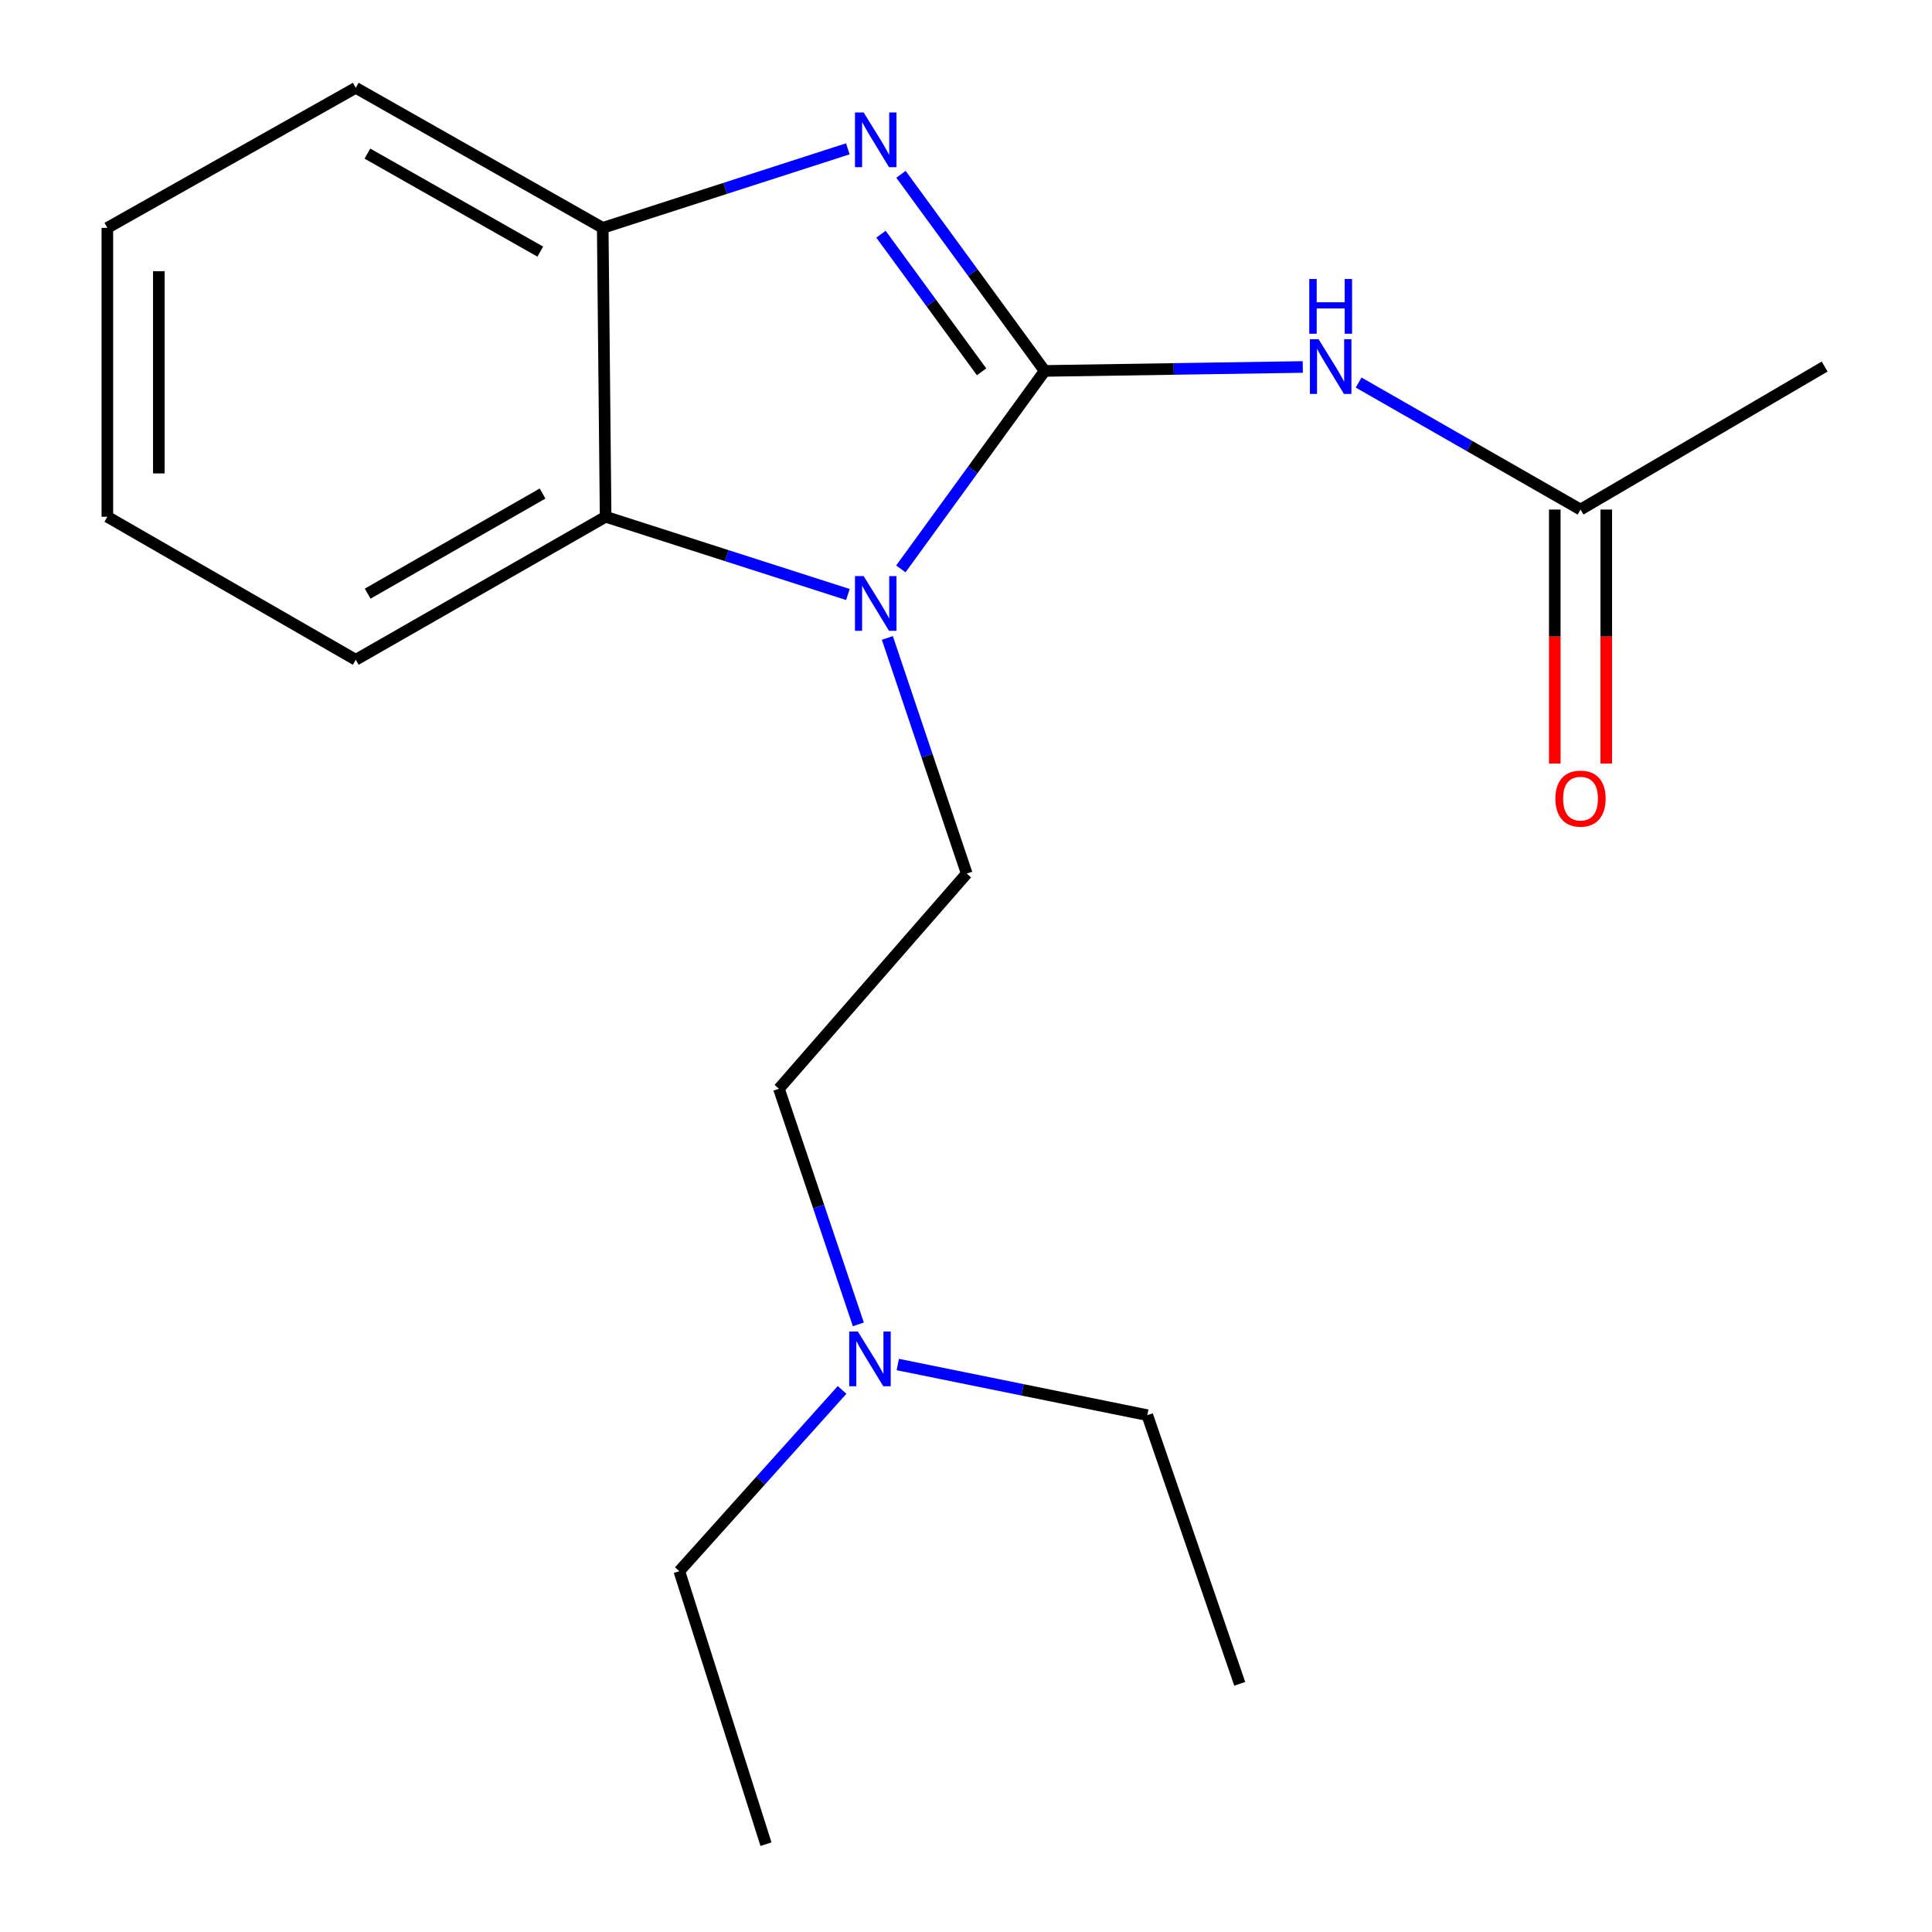 <?xml version='1.0' encoding='iso-8859-1'?>
<svg version='1.1' baseProfile='full'
              xmlns='http://www.w3.org/2000/svg'
                      xmlns:rdkit='http://www.rdkit.org/xml'
                      xmlns:xlink='http://www.w3.org/1999/xlink'
                  xml:space='preserve'
width='1000px' height='1000px' viewBox='0 0 1000 1000'>
<!-- END OF HEADER -->
<rect style='opacity:1.0;fill:#FFFFFF;stroke:none' width='1000' height='1000' x='0' y='0'> </rect>
<path class='bond-0' d='M 540.738,191.991 L 503.506,243.226' style='fill:none;fill-rule:evenodd;stroke:#000000;stroke-width:6px;stroke-linecap:butt;stroke-linejoin:miter;stroke-opacity:1' />
<path class='bond-0' d='M 503.506,243.226 L 466.274,294.461' style='fill:none;fill-rule:evenodd;stroke:#0000FF;stroke-width:6px;stroke-linecap:butt;stroke-linejoin:miter;stroke-opacity:1' />
<path class='bond-1' d='M 540.738,191.991 L 503.54,141.111' style='fill:none;fill-rule:evenodd;stroke:#000000;stroke-width:6px;stroke-linecap:butt;stroke-linejoin:miter;stroke-opacity:1' />
<path class='bond-1' d='M 503.54,141.111 L 466.342,90.231' style='fill:none;fill-rule:evenodd;stroke:#0000FF;stroke-width:6px;stroke-linecap:butt;stroke-linejoin:miter;stroke-opacity:1' />
<path class='bond-1' d='M 508.069,192.453 L 482.03,156.837' style='fill:none;fill-rule:evenodd;stroke:#000000;stroke-width:6px;stroke-linecap:butt;stroke-linejoin:miter;stroke-opacity:1' />
<path class='bond-1' d='M 482.03,156.837 L 455.991,121.221' style='fill:none;fill-rule:evenodd;stroke:#0000FF;stroke-width:6px;stroke-linecap:butt;stroke-linejoin:miter;stroke-opacity:1' />
<path class='bond-2' d='M 540.738,191.991 L 607.526,190.969' style='fill:none;fill-rule:evenodd;stroke:#000000;stroke-width:6px;stroke-linecap:butt;stroke-linejoin:miter;stroke-opacity:1' />
<path class='bond-2' d='M 607.526,190.969 L 674.314,189.947' style='fill:none;fill-rule:evenodd;stroke:#0000FF;stroke-width:6px;stroke-linecap:butt;stroke-linejoin:miter;stroke-opacity:1' />
<path class='bond-3' d='M 438.87,307.716 L 376.168,287.594' style='fill:none;fill-rule:evenodd;stroke:#0000FF;stroke-width:6px;stroke-linecap:butt;stroke-linejoin:miter;stroke-opacity:1' />
<path class='bond-3' d='M 376.168,287.594 L 313.466,267.472' style='fill:none;fill-rule:evenodd;stroke:#000000;stroke-width:6px;stroke-linecap:butt;stroke-linejoin:miter;stroke-opacity:1' />
<path class='bond-5' d='M 459.292,330.189 L 479.831,391.173' style='fill:none;fill-rule:evenodd;stroke:#0000FF;stroke-width:6px;stroke-linecap:butt;stroke-linejoin:miter;stroke-opacity:1' />
<path class='bond-5' d='M 479.831,391.173 L 500.37,452.156' style='fill:none;fill-rule:evenodd;stroke:#000000;stroke-width:6px;stroke-linecap:butt;stroke-linejoin:miter;stroke-opacity:1' />
<path class='bond-4' d='M 438.829,77.028 L 375.4,97.487' style='fill:none;fill-rule:evenodd;stroke:#0000FF;stroke-width:6px;stroke-linecap:butt;stroke-linejoin:miter;stroke-opacity:1' />
<path class='bond-4' d='M 375.4,97.487 L 311.97,117.946' style='fill:none;fill-rule:evenodd;stroke:#000000;stroke-width:6px;stroke-linecap:butt;stroke-linejoin:miter;stroke-opacity:1' />
<path class='bond-6' d='M 703.22,198.005 L 760.648,230.873' style='fill:none;fill-rule:evenodd;stroke:#0000FF;stroke-width:6px;stroke-linecap:butt;stroke-linejoin:miter;stroke-opacity:1' />
<path class='bond-6' d='M 760.648,230.873 L 818.075,263.742' style='fill:none;fill-rule:evenodd;stroke:#000000;stroke-width:6px;stroke-linecap:butt;stroke-linejoin:miter;stroke-opacity:1' />
<path class='bond-10' d='M 313.466,267.472 L 184.145,341.503' style='fill:none;fill-rule:evenodd;stroke:#000000;stroke-width:6px;stroke-linecap:butt;stroke-linejoin:miter;stroke-opacity:1' />
<path class='bond-10' d='M 280.83,255.452 L 190.305,307.273' style='fill:none;fill-rule:evenodd;stroke:#000000;stroke-width:6px;stroke-linecap:butt;stroke-linejoin:miter;stroke-opacity:1' />
<path class='bond-19' d='M 313.466,267.472 L 311.97,117.946' style='fill:none;fill-rule:evenodd;stroke:#000000;stroke-width:6px;stroke-linecap:butt;stroke-linejoin:miter;stroke-opacity:1' />
<path class='bond-11' d='M 311.97,117.946 L 184.145,45.455' style='fill:none;fill-rule:evenodd;stroke:#000000;stroke-width:6px;stroke-linecap:butt;stroke-linejoin:miter;stroke-opacity:1' />
<path class='bond-11' d='M 279.652,130.25 L 190.175,79.506' style='fill:none;fill-rule:evenodd;stroke:#000000;stroke-width:6px;stroke-linecap:butt;stroke-linejoin:miter;stroke-opacity:1' />
<path class='bond-8' d='M 500.37,452.156 L 403.173,563.535' style='fill:none;fill-rule:evenodd;stroke:#000000;stroke-width:6px;stroke-linecap:butt;stroke-linejoin:miter;stroke-opacity:1' />
<path class='bond-7' d='M 804.752,263.742 L 804.752,329.483' style='fill:none;fill-rule:evenodd;stroke:#000000;stroke-width:6px;stroke-linecap:butt;stroke-linejoin:miter;stroke-opacity:1' />
<path class='bond-7' d='M 804.752,329.483 L 804.752,395.225' style='fill:none;fill-rule:evenodd;stroke:#FF0000;stroke-width:6px;stroke-linecap:butt;stroke-linejoin:miter;stroke-opacity:1' />
<path class='bond-7' d='M 831.398,263.742 L 831.398,329.483' style='fill:none;fill-rule:evenodd;stroke:#000000;stroke-width:6px;stroke-linecap:butt;stroke-linejoin:miter;stroke-opacity:1' />
<path class='bond-7' d='M 831.398,329.483 L 831.398,395.225' style='fill:none;fill-rule:evenodd;stroke:#FF0000;stroke-width:6px;stroke-linecap:butt;stroke-linejoin:miter;stroke-opacity:1' />
<path class='bond-12' d='M 818.075,263.742 L 944.435,189.726' style='fill:none;fill-rule:evenodd;stroke:#000000;stroke-width:6px;stroke-linecap:butt;stroke-linejoin:miter;stroke-opacity:1' />
<path class='bond-9' d='M 403.173,563.535 L 423.724,624.519' style='fill:none;fill-rule:evenodd;stroke:#000000;stroke-width:6px;stroke-linecap:butt;stroke-linejoin:miter;stroke-opacity:1' />
<path class='bond-9' d='M 423.724,624.519 L 444.276,685.502' style='fill:none;fill-rule:evenodd;stroke:#0000FF;stroke-width:6px;stroke-linecap:butt;stroke-linejoin:miter;stroke-opacity:1' />
<path class='bond-13' d='M 435.859,719.422 L 393.736,766.328' style='fill:none;fill-rule:evenodd;stroke:#0000FF;stroke-width:6px;stroke-linecap:butt;stroke-linejoin:miter;stroke-opacity:1' />
<path class='bond-13' d='M 393.736,766.328 L 351.613,813.235' style='fill:none;fill-rule:evenodd;stroke:#000000;stroke-width:6px;stroke-linecap:butt;stroke-linejoin:miter;stroke-opacity:1' />
<path class='bond-14' d='M 464.693,706.274 L 529.265,719.379' style='fill:none;fill-rule:evenodd;stroke:#0000FF;stroke-width:6px;stroke-linecap:butt;stroke-linejoin:miter;stroke-opacity:1' />
<path class='bond-14' d='M 529.265,719.379 L 593.837,732.483' style='fill:none;fill-rule:evenodd;stroke:#000000;stroke-width:6px;stroke-linecap:butt;stroke-linejoin:miter;stroke-opacity:1' />
<path class='bond-15' d='M 184.145,341.503 L 55.565,267.472' style='fill:none;fill-rule:evenodd;stroke:#000000;stroke-width:6px;stroke-linecap:butt;stroke-linejoin:miter;stroke-opacity:1' />
<path class='bond-18' d='M 184.145,45.455 L 55.565,117.946' style='fill:none;fill-rule:evenodd;stroke:#000000;stroke-width:6px;stroke-linecap:butt;stroke-linejoin:miter;stroke-opacity:1' />
<path class='bond-17' d='M 351.613,813.235 L 396.467,954.545' style='fill:none;fill-rule:evenodd;stroke:#000000;stroke-width:6px;stroke-linecap:butt;stroke-linejoin:miter;stroke-opacity:1' />
<path class='bond-16' d='M 593.837,732.483 L 641.681,871.544' style='fill:none;fill-rule:evenodd;stroke:#000000;stroke-width:6px;stroke-linecap:butt;stroke-linejoin:miter;stroke-opacity:1' />
<path class='bond-20' d='M 55.565,267.472 L 55.565,117.946' style='fill:none;fill-rule:evenodd;stroke:#000000;stroke-width:6px;stroke-linecap:butt;stroke-linejoin:miter;stroke-opacity:1' />
<path class='bond-20' d='M 82.211,245.043 L 82.211,140.375' style='fill:none;fill-rule:evenodd;stroke:#000000;stroke-width:6px;stroke-linecap:butt;stroke-linejoin:miter;stroke-opacity:1' />
<path  class='atom-1' d='M 447.021 298.18
L 456.301 313.18
Q 457.221 314.66, 458.701 317.34
Q 460.181 320.02, 460.261 320.18
L 460.261 298.18
L 464.021 298.18
L 464.021 326.5
L 460.141 326.5
L 450.181 310.1
Q 449.021 308.18, 447.781 305.98
Q 446.581 303.78, 446.221 303.1
L 446.221 326.5
L 442.541 326.5
L 442.541 298.18
L 447.021 298.18
' fill='#0000FF'/>
<path  class='atom-2' d='M 447.021 58.207
L 456.301 73.207
Q 457.221 74.687, 458.701 77.367
Q 460.181 80.047, 460.261 80.207
L 460.261 58.207
L 464.021 58.207
L 464.021 86.527
L 460.141 86.527
L 450.181 70.127
Q 449.021 68.207, 447.781 66.007
Q 446.581 63.807, 446.221 63.127
L 446.221 86.527
L 442.541 86.527
L 442.541 58.207
L 447.021 58.207
' fill='#0000FF'/>
<path  class='atom-3' d='M 682.495 175.566
L 691.775 190.566
Q 692.695 192.046, 694.175 194.726
Q 695.655 197.406, 695.735 197.566
L 695.735 175.566
L 699.495 175.566
L 699.495 203.886
L 695.615 203.886
L 685.655 187.486
Q 684.495 185.566, 683.255 183.366
Q 682.055 181.166, 681.695 180.486
L 681.695 203.886
L 678.015 203.886
L 678.015 175.566
L 682.495 175.566
' fill='#0000FF'/>
<path  class='atom-3' d='M 677.675 144.414
L 681.515 144.414
L 681.515 156.454
L 695.995 156.454
L 695.995 144.414
L 699.835 144.414
L 699.835 172.734
L 695.995 172.734
L 695.995 159.654
L 681.515 159.654
L 681.515 172.734
L 677.675 172.734
L 677.675 144.414
' fill='#0000FF'/>
<path  class='atom-8' d='M 805.075 413.363
Q 805.075 406.563, 808.435 402.763
Q 811.795 398.963, 818.075 398.963
Q 824.355 398.963, 827.715 402.763
Q 831.075 406.563, 831.075 413.363
Q 831.075 420.243, 827.675 424.163
Q 824.275 428.043, 818.075 428.043
Q 811.835 428.043, 808.435 424.163
Q 805.075 420.283, 805.075 413.363
M 818.075 424.843
Q 822.395 424.843, 824.715 421.963
Q 827.075 419.043, 827.075 413.363
Q 827.075 407.803, 824.715 405.003
Q 822.395 402.163, 818.075 402.163
Q 813.755 402.163, 811.395 404.963
Q 809.075 407.763, 809.075 413.363
Q 809.075 419.083, 811.395 421.963
Q 813.755 424.843, 818.075 424.843
' fill='#FF0000'/>
<path  class='atom-10' d='M 444.031 689.191
L 453.311 704.191
Q 454.231 705.671, 455.711 708.351
Q 457.191 711.031, 457.271 711.191
L 457.271 689.191
L 461.031 689.191
L 461.031 717.511
L 457.151 717.511
L 447.191 701.111
Q 446.031 699.191, 444.791 696.991
Q 443.591 694.791, 443.231 694.111
L 443.231 717.511
L 439.551 717.511
L 439.551 689.191
L 444.031 689.191
' fill='#0000FF'/>
</svg>
